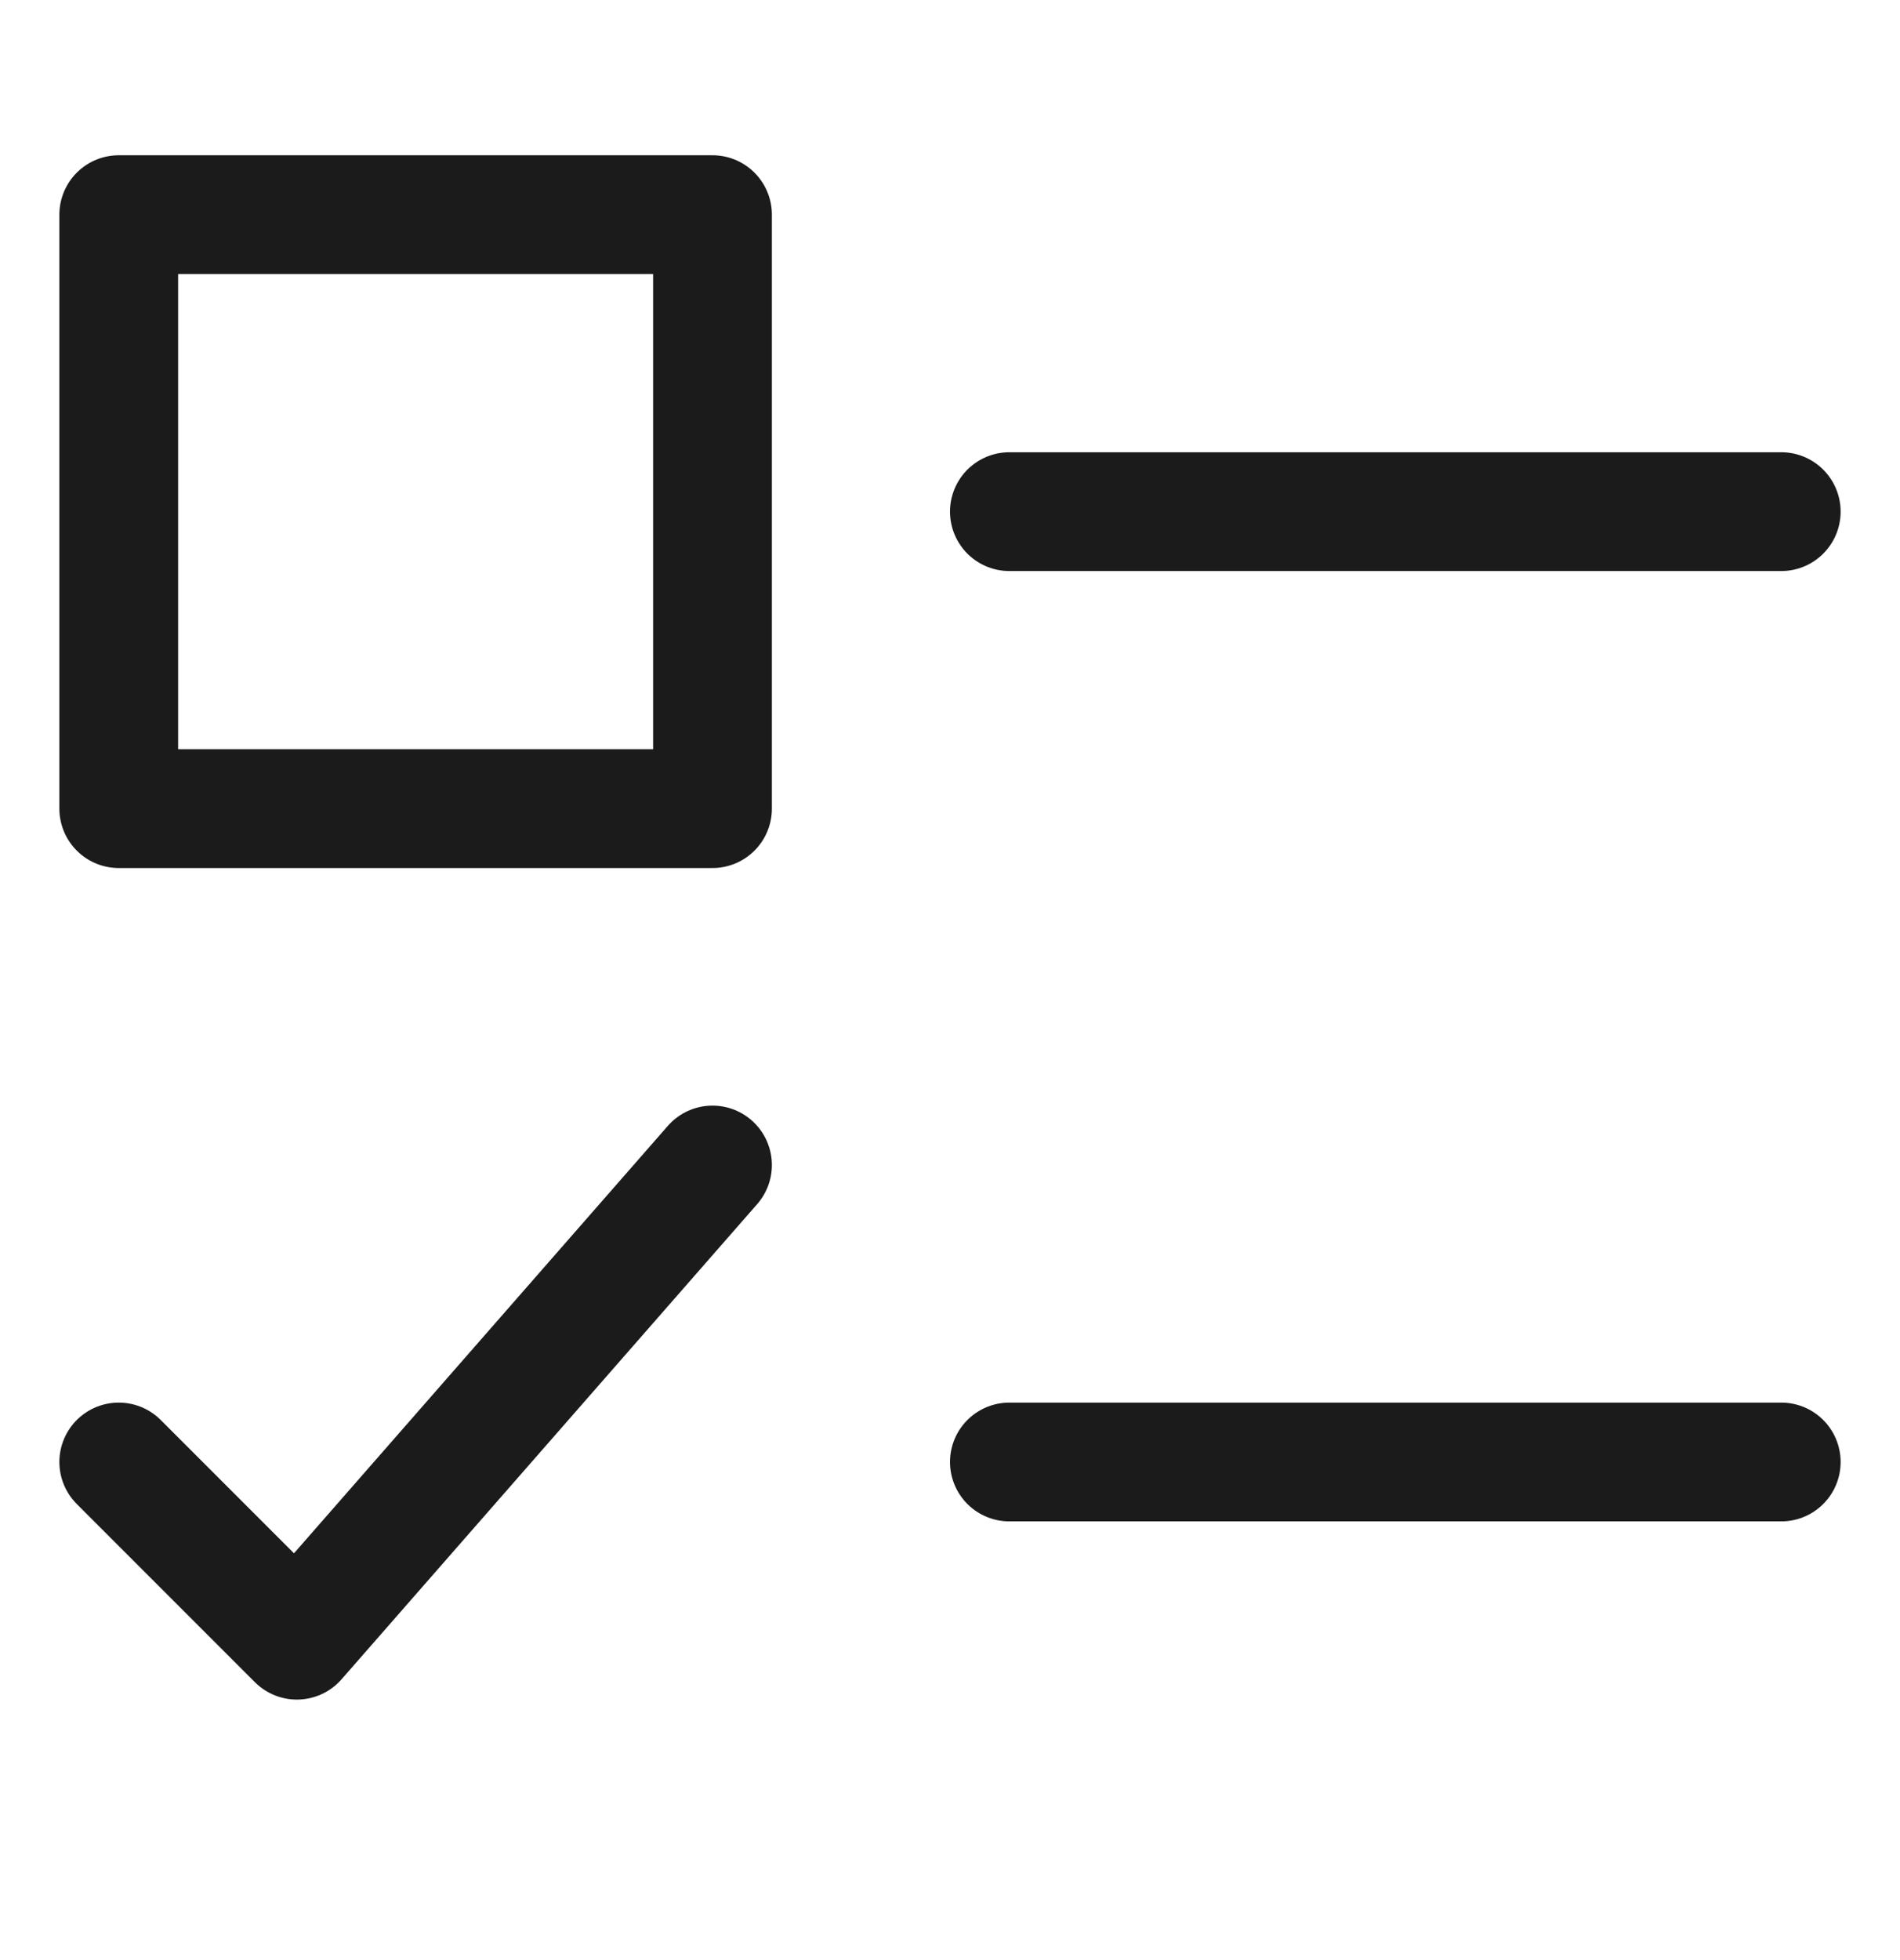 <svg width="32" height="33" viewBox="0 0 32 33" fill="none" xmlns="http://www.w3.org/2000/svg">
<path d="M17 8.614H30" stroke="#1B1B1B" stroke-width="2" stroke-linecap="round" stroke-linejoin="round"/>
<path d="M12 3.614H2V13.614H12V3.614Z" stroke="#1B1B1B" stroke-width="2" stroke-linecap="round" stroke-linejoin="round"/>
<path d="M17 24.614H30" stroke="#1B1B1B" stroke-width="2" stroke-linecap="round" stroke-linejoin="round"/>
<path d="M2 24.614L5 27.614L12 19.614" stroke="#1B1B1B" stroke-width="2" stroke-linecap="round" stroke-linejoin="round"/>
</svg>
